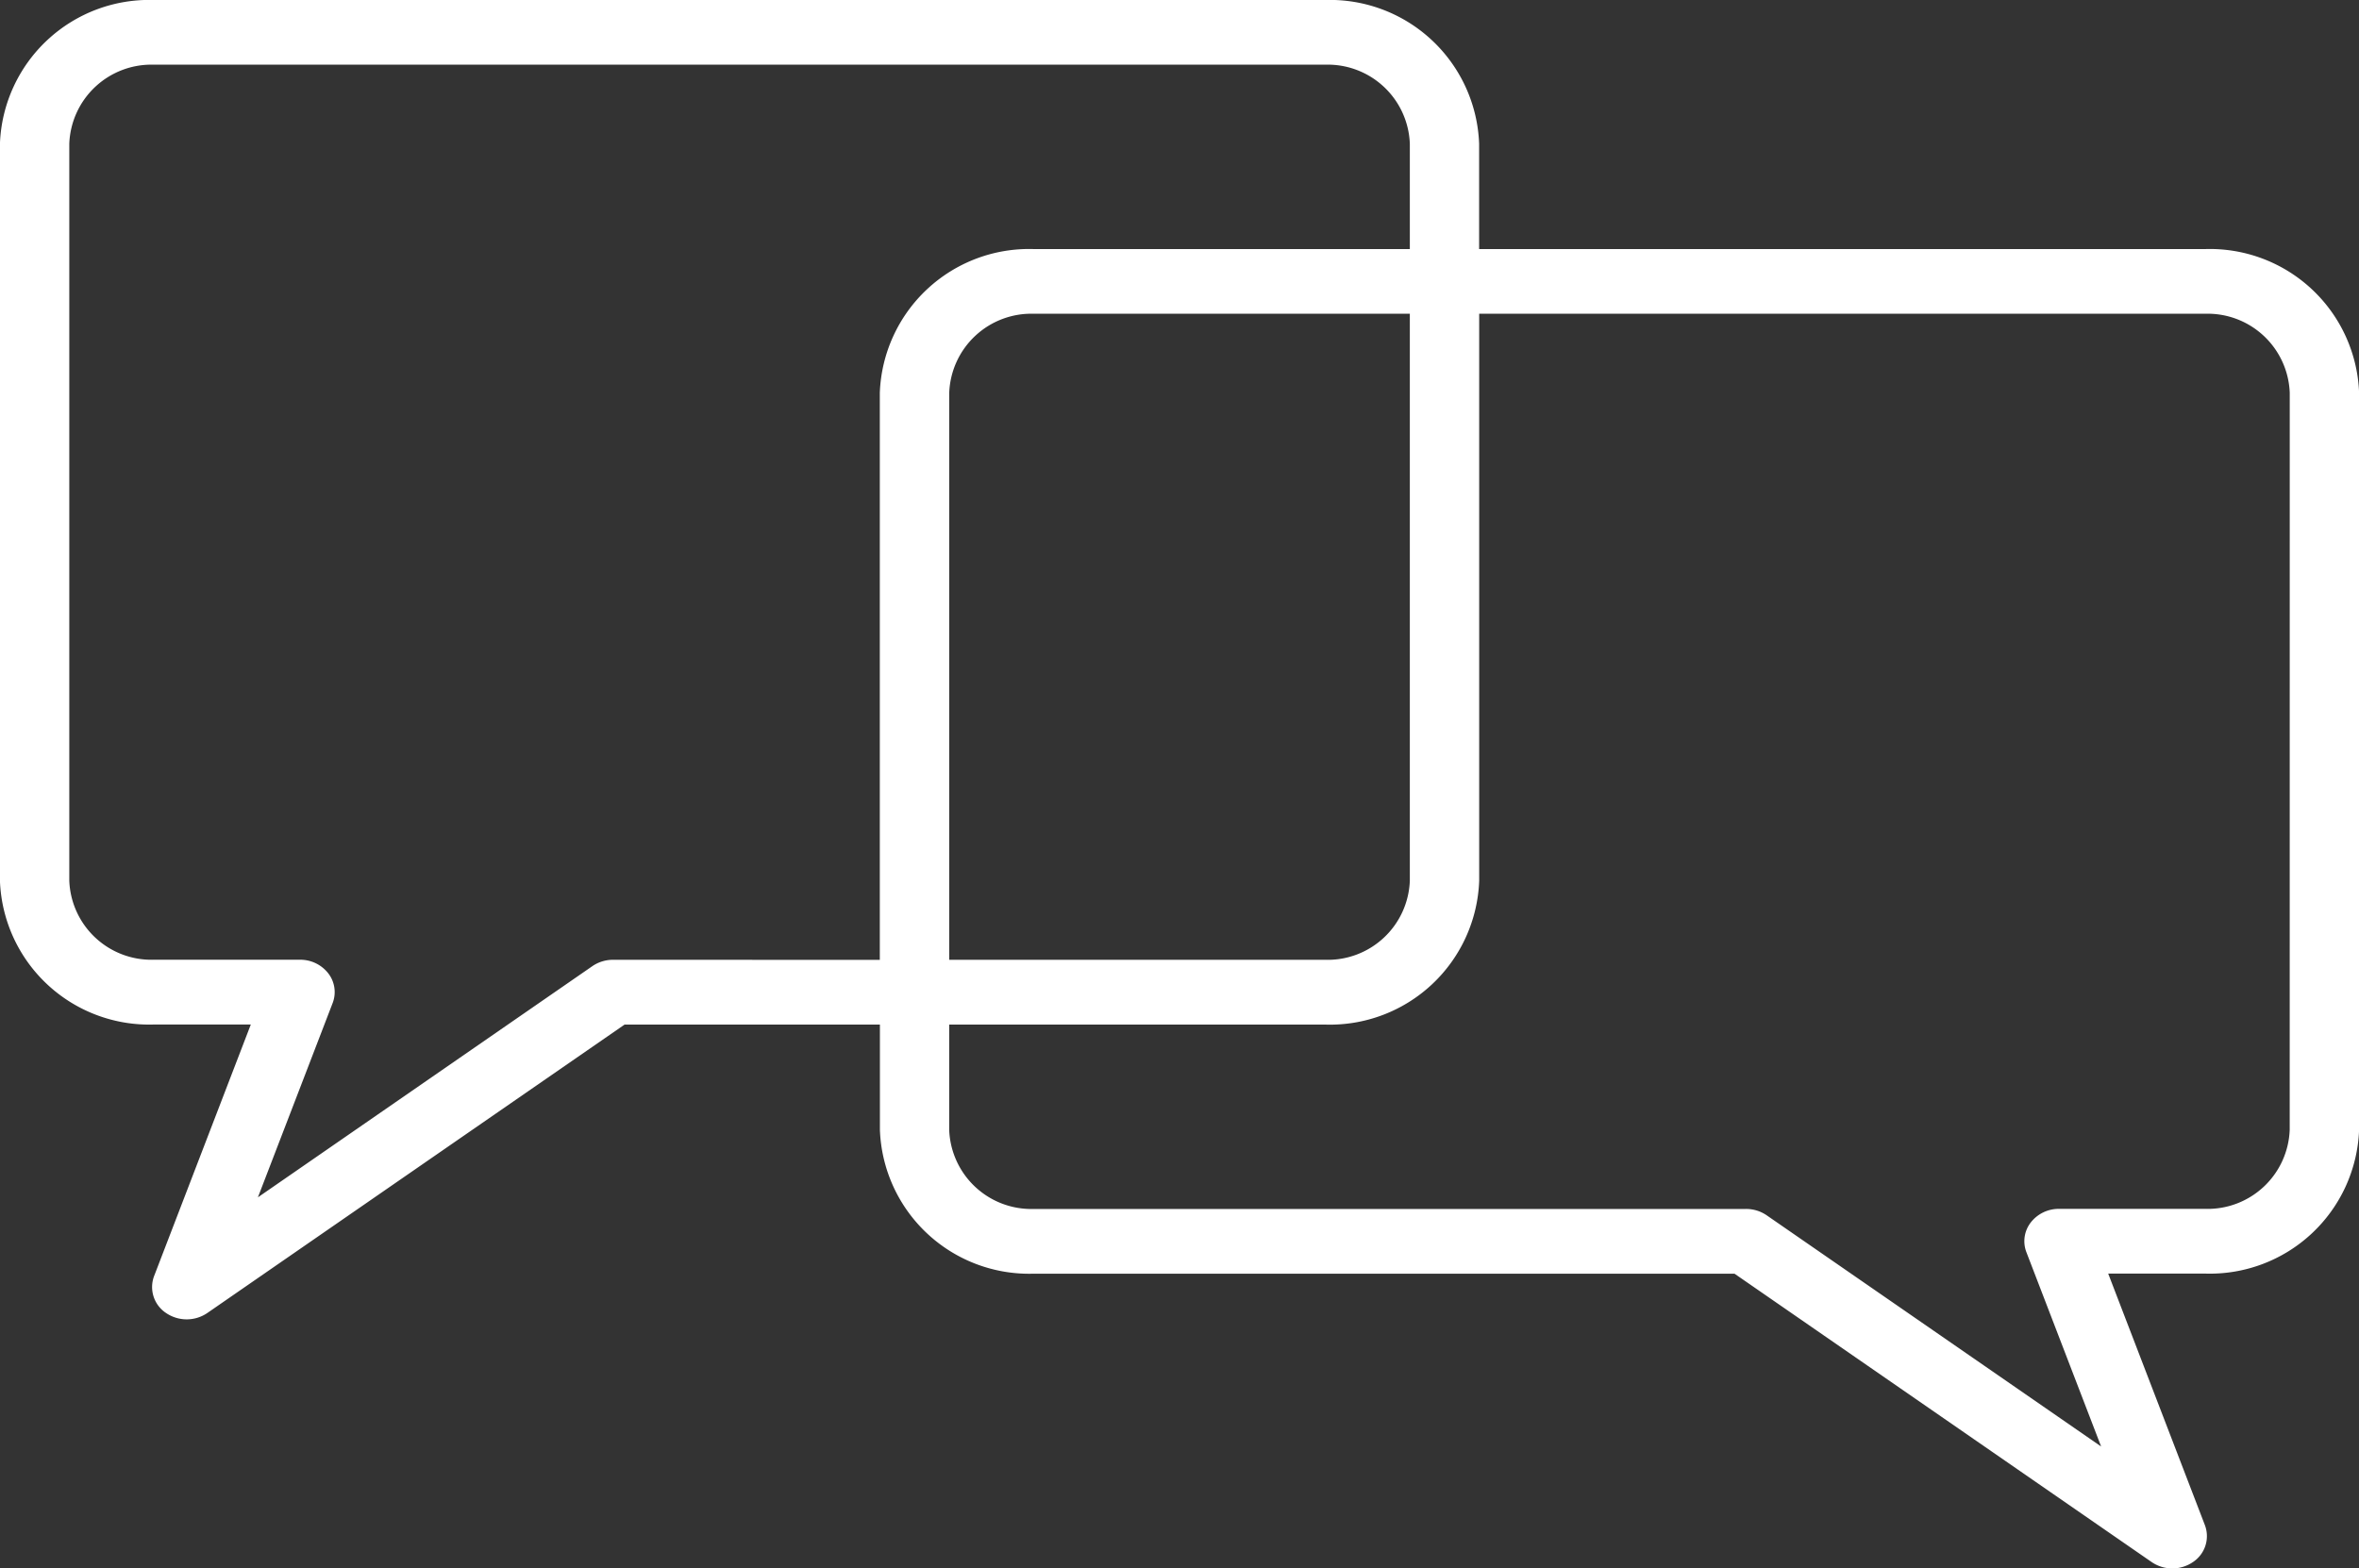 <svg xmlns="http://www.w3.org/2000/svg" width="75" height="49.871" viewBox="0 0 75 49.871">
  <rect x="0" y="0" width="75" height="49.871" fill="#333333" stroke="none"/>
  <g id="Expanded" transform="translate(-229.415 -341.45)">
    <path id="Path_335" data-name="Path 335" d="M299.518,349.37H276.441v-3.348a4.749,4.749,0,0,0-4.9-4.572H234.313a4.749,4.749,0,0,0-4.9,4.572v23.433a4.749,4.749,0,0,0,4.9,4.573h3.076l-3.075,8a.989.989,0,0,0,.38,1.173,1.165,1.165,0,0,0,1.313,0l13.264-9.17h8.119v3.346a4.749,4.749,0,0,0,4.9,4.574H284.56l13.263,9.17a1.164,1.164,0,0,0,1.313,0,.989.989,0,0,0,.38-1.173l-3.075-8h3.077a4.749,4.749,0,0,0,4.9-4.574V353.943A4.748,4.748,0,0,0,299.518,349.37Zm-50.611,22.6a1.157,1.157,0,0,0-.656.2l-10.636,7.353,2.376-6.178a.972.972,0,0,0-.136-.94,1.127,1.127,0,0,0-.9-.437h-4.642a2.613,2.613,0,0,1-2.695-2.516V346.022a2.613,2.613,0,0,1,2.695-2.515h37.231a2.612,2.612,0,0,1,2.694,2.515v3.348H262.287a4.749,4.749,0,0,0-4.9,4.573v18.029Zm25.331-20.545v18.029a2.612,2.612,0,0,1-2.694,2.516h-11.95V353.943a2.613,2.613,0,0,1,2.694-2.516Zm27.974,25.948a2.612,2.612,0,0,1-2.693,2.517h-4.643a1.127,1.127,0,0,0-.9.437.971.971,0,0,0-.136.939l2.376,6.18-10.635-7.353a1.154,1.154,0,0,0-.656-.2H262.287a2.613,2.613,0,0,1-2.694-2.517v-3.346h11.95a4.749,4.749,0,0,0,4.9-4.573V351.427h23.077a2.612,2.612,0,0,1,2.693,2.516Z" fill="#fff"/>
  </g>
</svg>
